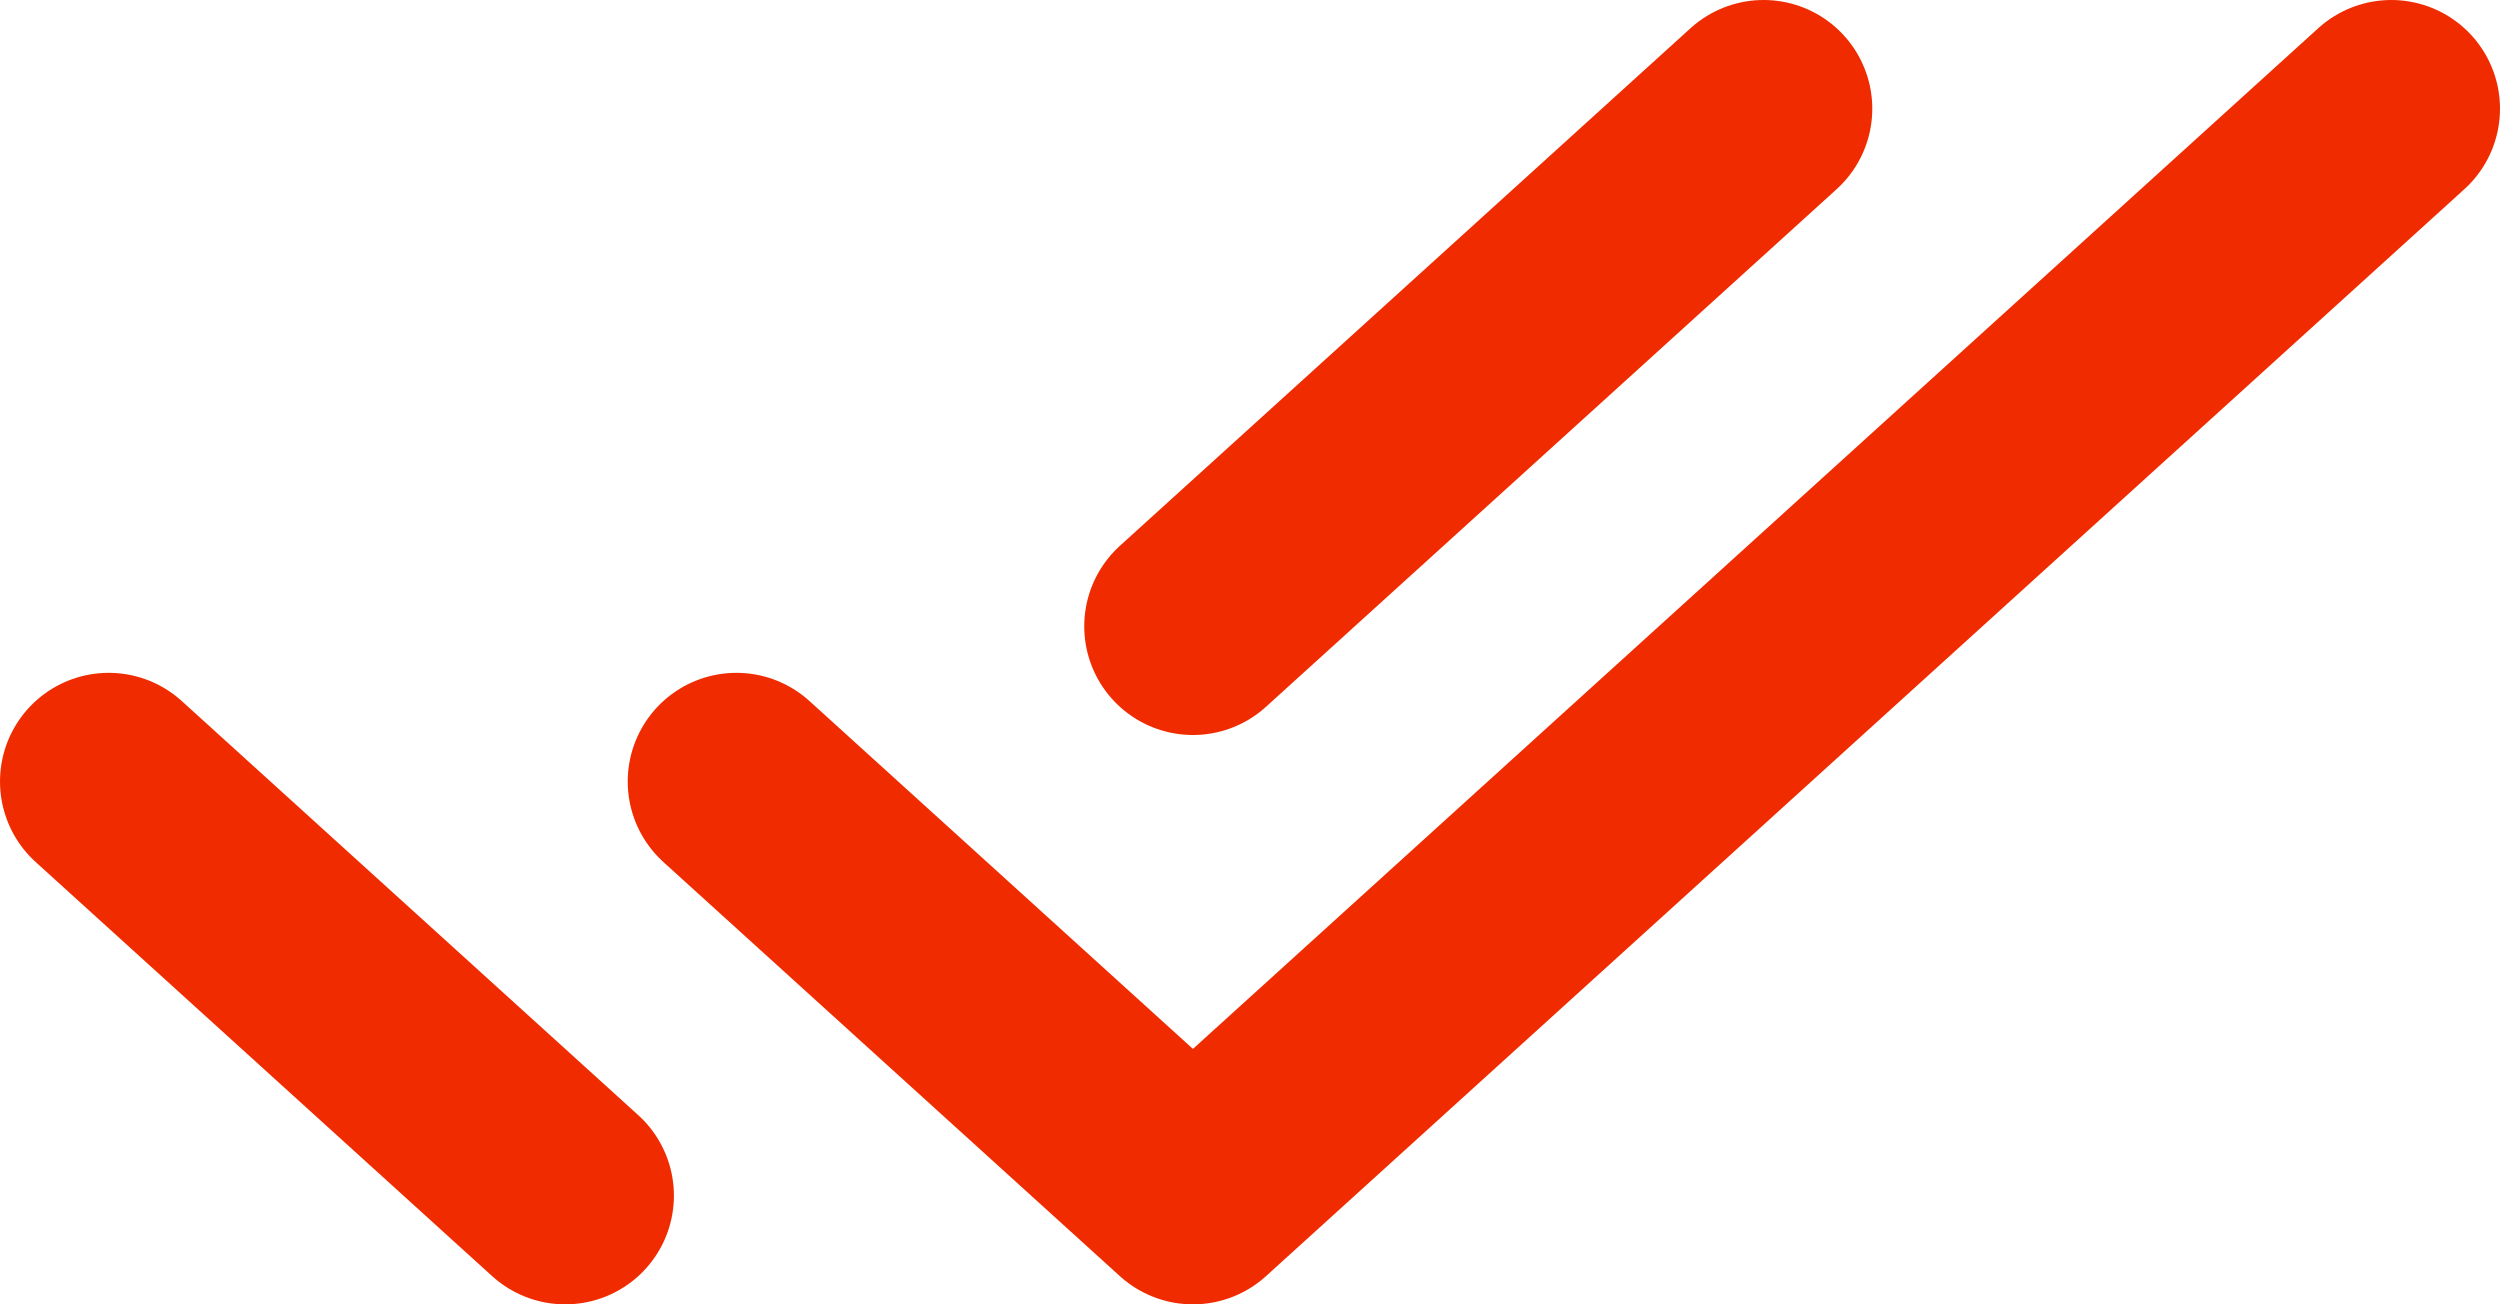 <?xml version="1.0" encoding="UTF-8"?> <svg xmlns="http://www.w3.org/2000/svg" viewBox="0 0 23 12" fill="none"><path d="M22 1L10.975 11L6.775 7.19M5.2 11L1 7.19M16.225 1L10.975 5.762" stroke="#F12B00" stroke-width="2" stroke-linecap="round" stroke-linejoin="round"></path></svg> 